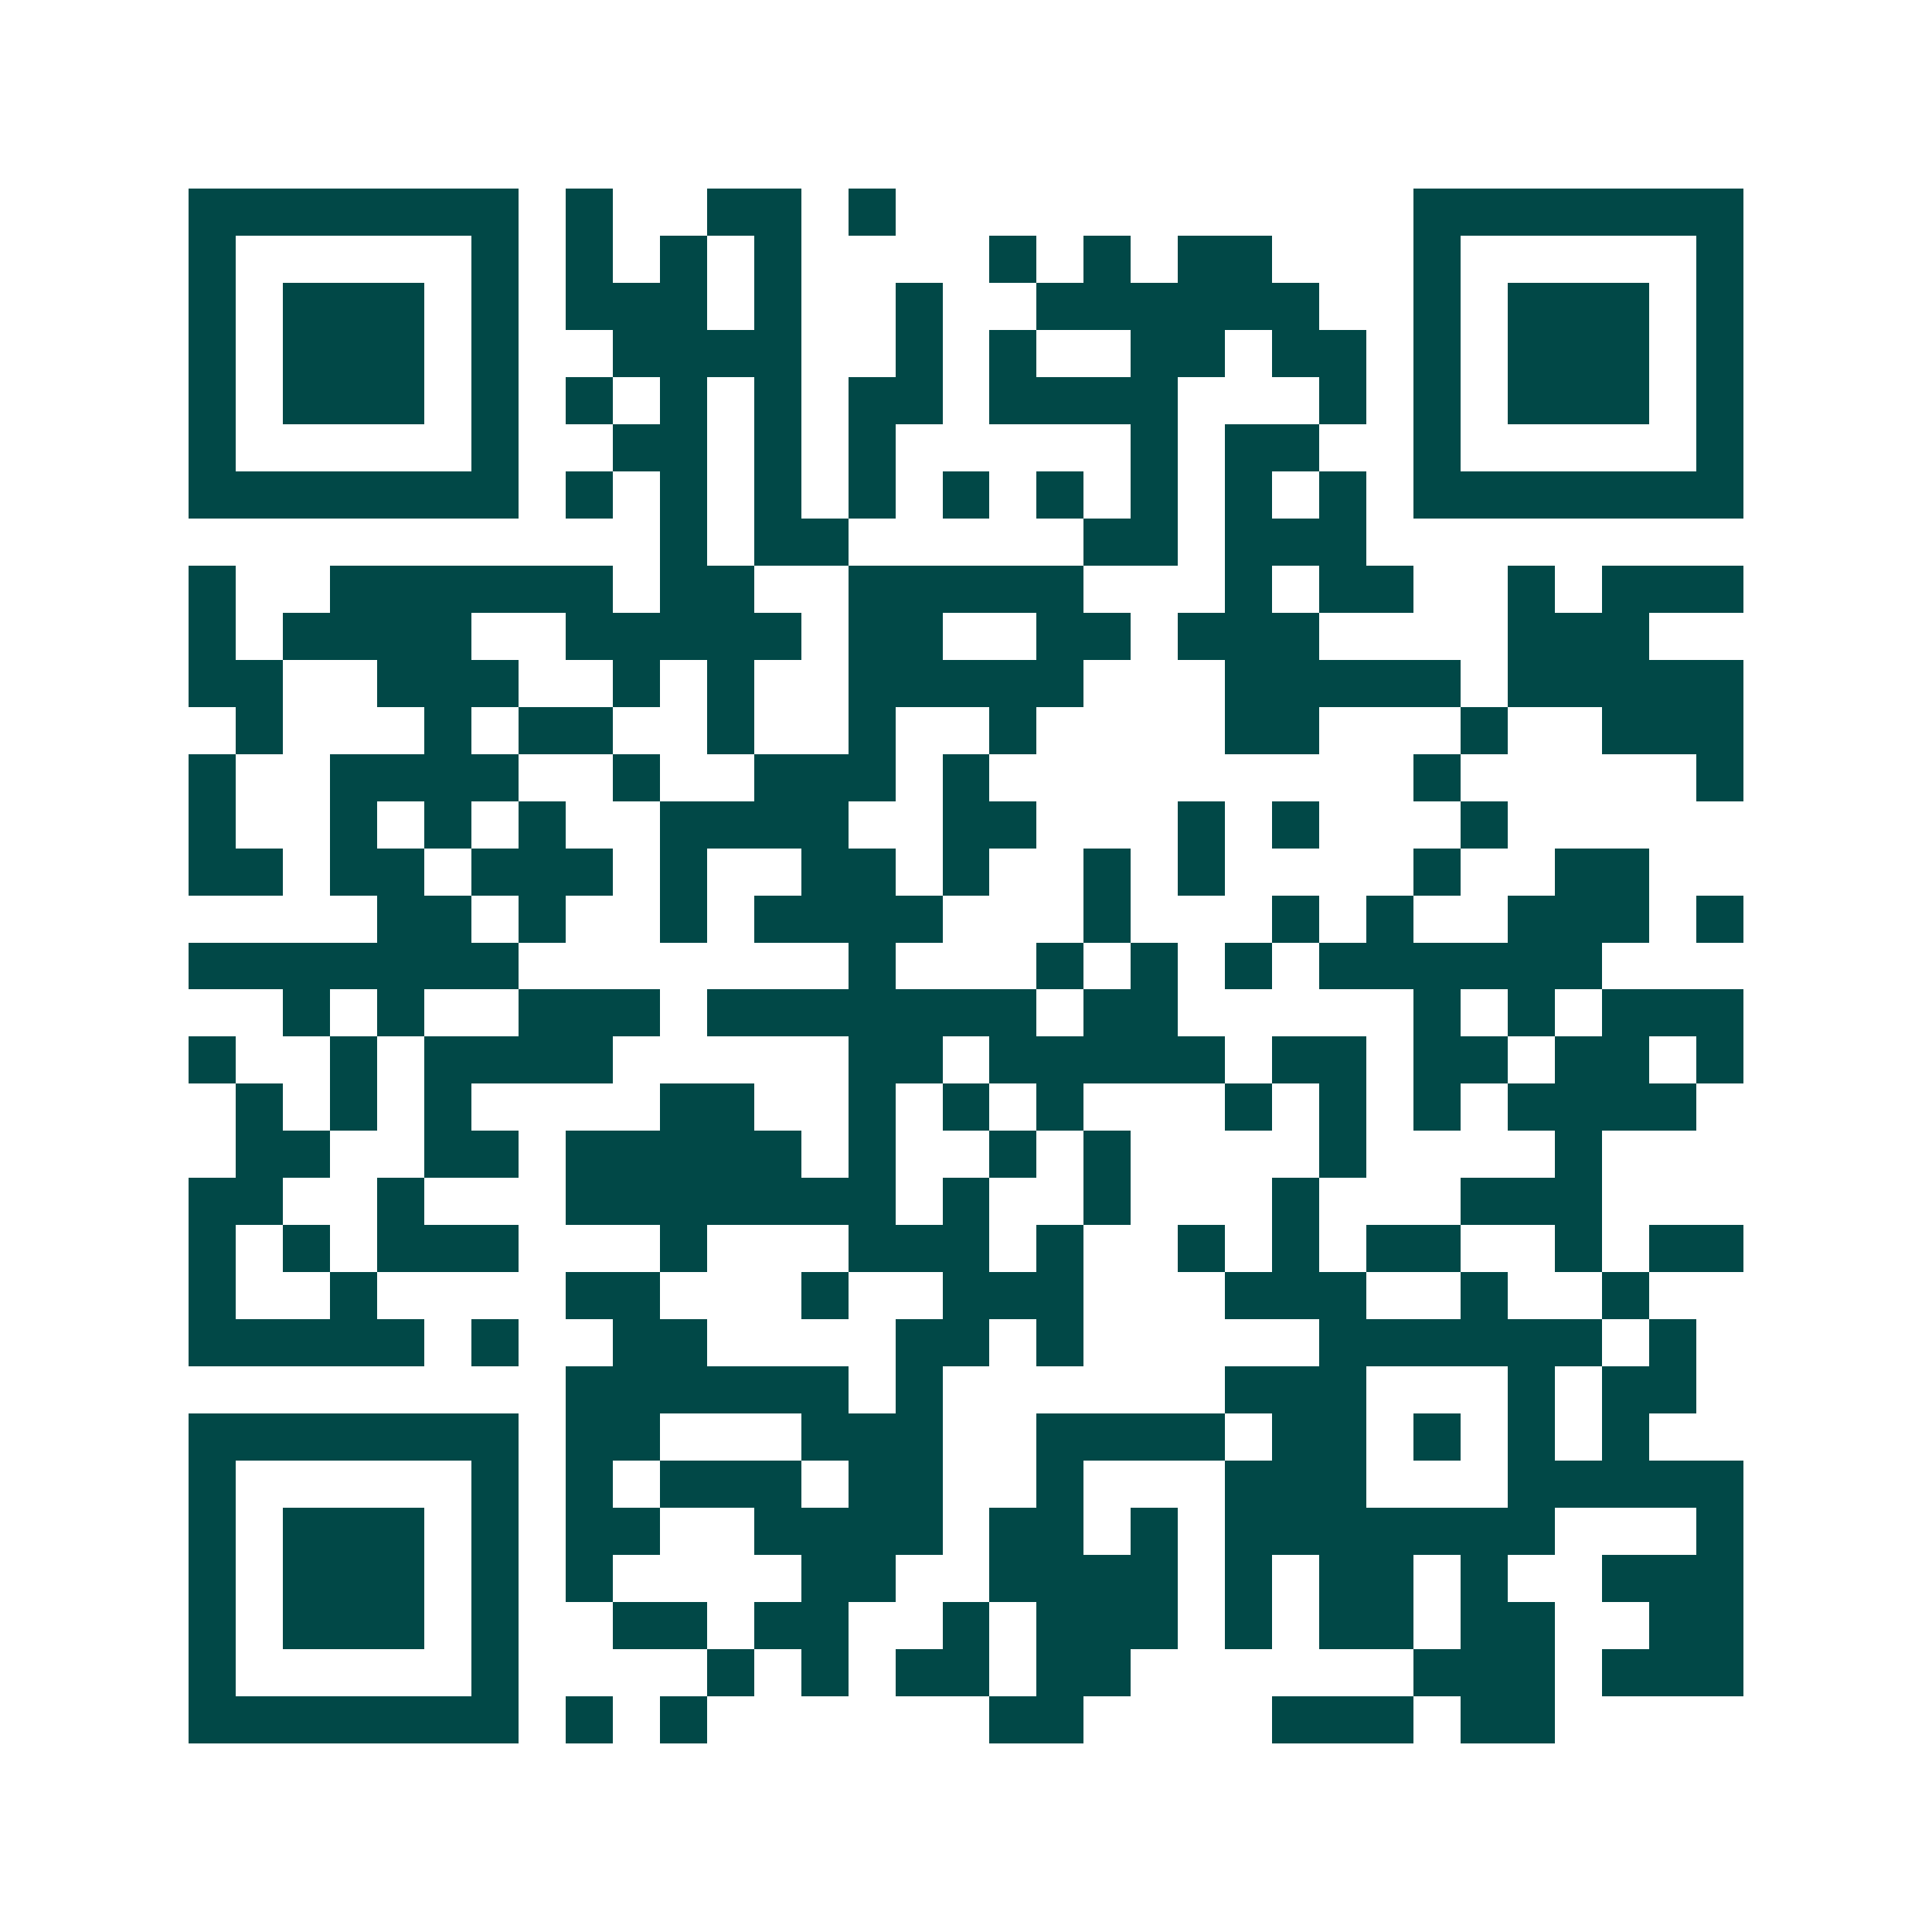 <svg xmlns="http://www.w3.org/2000/svg" width="200" height="200" viewBox="0 0 41 41" shape-rendering="crispEdges"><path fill="#ffffff" d="M0 0h41v41H0z"/><path stroke="#014847" d="M4 4.5h7m1 0h1m2 0h2m1 0h1m11 0h7M4 5.5h1m5 0h1m1 0h1m1 0h1m1 0h1m4 0h1m1 0h1m1 0h2m3 0h1m5 0h1M4 6.5h1m1 0h3m1 0h1m1 0h3m1 0h1m2 0h1m2 0h6m2 0h1m1 0h3m1 0h1M4 7.5h1m1 0h3m1 0h1m2 0h4m2 0h1m1 0h1m2 0h2m1 0h2m1 0h1m1 0h3m1 0h1M4 8.5h1m1 0h3m1 0h1m1 0h1m1 0h1m1 0h1m1 0h2m1 0h4m3 0h1m1 0h1m1 0h3m1 0h1M4 9.5h1m5 0h1m2 0h2m1 0h1m1 0h1m5 0h1m1 0h2m2 0h1m5 0h1M4 10.5h7m1 0h1m1 0h1m1 0h1m1 0h1m1 0h1m1 0h1m1 0h1m1 0h1m1 0h1m1 0h7M14 11.5h1m1 0h2m5 0h2m1 0h3M4 12.5h1m2 0h6m1 0h2m2 0h5m3 0h1m1 0h2m2 0h1m1 0h3M4 13.5h1m1 0h4m2 0h5m1 0h2m2 0h2m1 0h3m4 0h3M4 14.5h2m2 0h3m2 0h1m1 0h1m2 0h5m3 0h5m1 0h5M5 15.5h1m3 0h1m1 0h2m2 0h1m2 0h1m2 0h1m4 0h2m3 0h1m2 0h3M4 16.5h1m2 0h4m2 0h1m2 0h3m1 0h1m9 0h1m5 0h1M4 17.5h1m2 0h1m1 0h1m1 0h1m2 0h4m2 0h2m3 0h1m1 0h1m3 0h1M4 18.5h2m1 0h2m1 0h3m1 0h1m2 0h2m1 0h1m2 0h1m1 0h1m4 0h1m2 0h2M8 19.5h2m1 0h1m2 0h1m1 0h4m3 0h1m3 0h1m1 0h1m2 0h3m1 0h1M4 20.5h7m7 0h1m3 0h1m1 0h1m1 0h1m1 0h6M6 21.5h1m1 0h1m2 0h3m1 0h7m1 0h2m5 0h1m1 0h1m1 0h3M4 22.5h1m2 0h1m1 0h4m5 0h2m1 0h5m1 0h2m1 0h2m1 0h2m1 0h1M5 23.5h1m1 0h1m1 0h1m4 0h2m2 0h1m1 0h1m1 0h1m3 0h1m1 0h1m1 0h1m1 0h4M5 24.5h2m2 0h2m1 0h5m1 0h1m2 0h1m1 0h1m4 0h1m4 0h1M4 25.5h2m2 0h1m3 0h7m1 0h1m2 0h1m3 0h1m3 0h3M4 26.5h1m1 0h1m1 0h3m3 0h1m3 0h3m1 0h1m2 0h1m1 0h1m1 0h2m2 0h1m1 0h2M4 27.5h1m2 0h1m4 0h2m3 0h1m2 0h3m3 0h3m2 0h1m2 0h1M4 28.5h5m1 0h1m2 0h2m4 0h2m1 0h1m5 0h6m1 0h1M12 29.5h6m1 0h1m6 0h3m3 0h1m1 0h2M4 30.5h7m1 0h2m3 0h3m2 0h4m1 0h2m1 0h1m1 0h1m1 0h1M4 31.5h1m5 0h1m1 0h1m1 0h3m1 0h2m2 0h1m3 0h3m3 0h5M4 32.5h1m1 0h3m1 0h1m1 0h2m2 0h4m1 0h2m1 0h1m1 0h7m3 0h1M4 33.5h1m1 0h3m1 0h1m1 0h1m4 0h2m2 0h4m1 0h1m1 0h2m1 0h1m2 0h3M4 34.5h1m1 0h3m1 0h1m2 0h2m1 0h2m2 0h1m1 0h3m1 0h1m1 0h2m1 0h2m2 0h2M4 35.5h1m5 0h1m4 0h1m1 0h1m1 0h2m1 0h2m6 0h3m1 0h3M4 36.5h7m1 0h1m1 0h1m6 0h2m4 0h3m1 0h2"/></svg>
